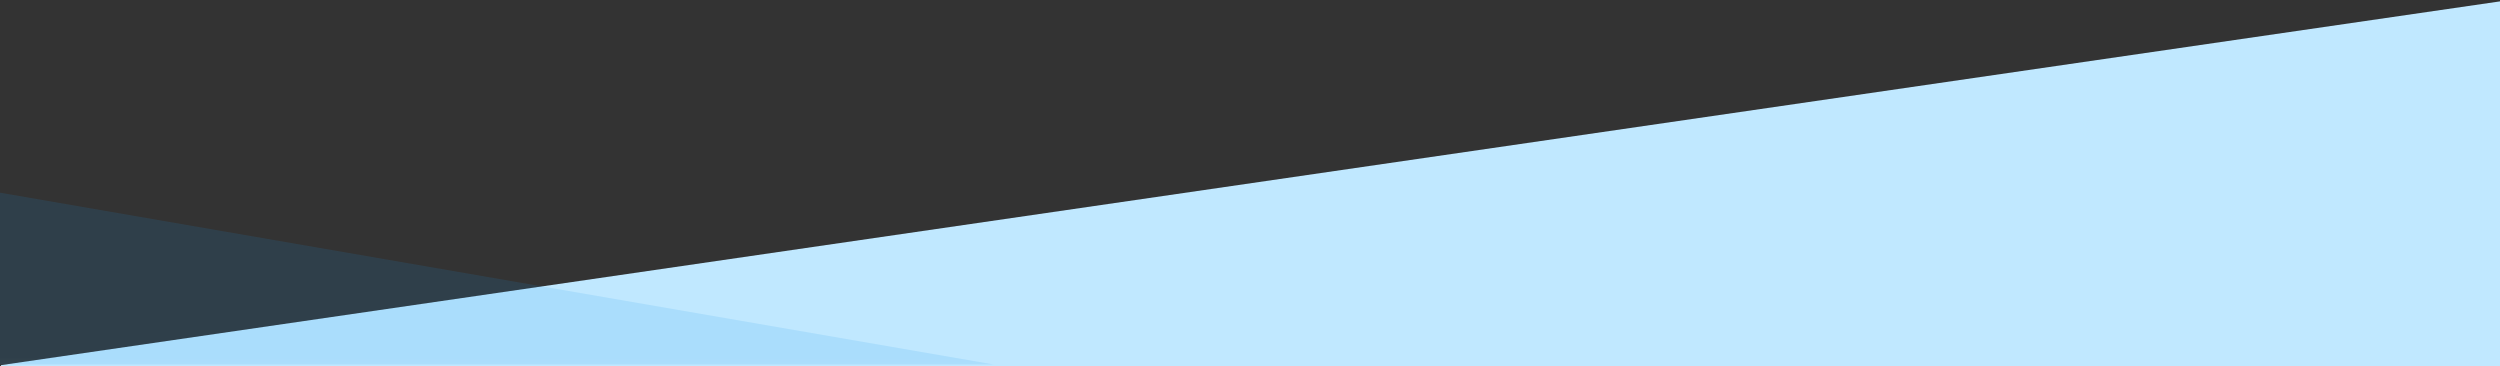 <svg xmlns="http://www.w3.org/2000/svg" fill="none" viewBox="1.44 0 1437.12 210.397" style="max-height: 500px" width="1437.12" height="210.397"><rect x="1.44" y="0" width="1437.12" height="210.397" fill="#333333" stroke="none"/><path fill="#C0E8FF" d="M2 209.904L2 213.5L2 427.498L1444 213.5L1444 6.10352e-05L2 209.904Z"></path><path fill-opacity="0.13" fill="#1E97E8" d="M572.5 209.498L-3 109.998V209.498H572.5Z"></path><path fill="url(#paint0_linear_2130_3419)" d="M572.5 209.498L-3 109.998V209.498H572.5Z"></path><defs><linearGradient gradientUnits="userSpaceOnUse" y2="381.389" x2="216.016" y1="-14.747" x1="216.016" id="paint0_linear_2130_3419"><stop stop-opacity="0" stop-color="white" offset="0.556"></stop><stop stop-color="white" offset="1"></stop></linearGradient></defs></svg>
